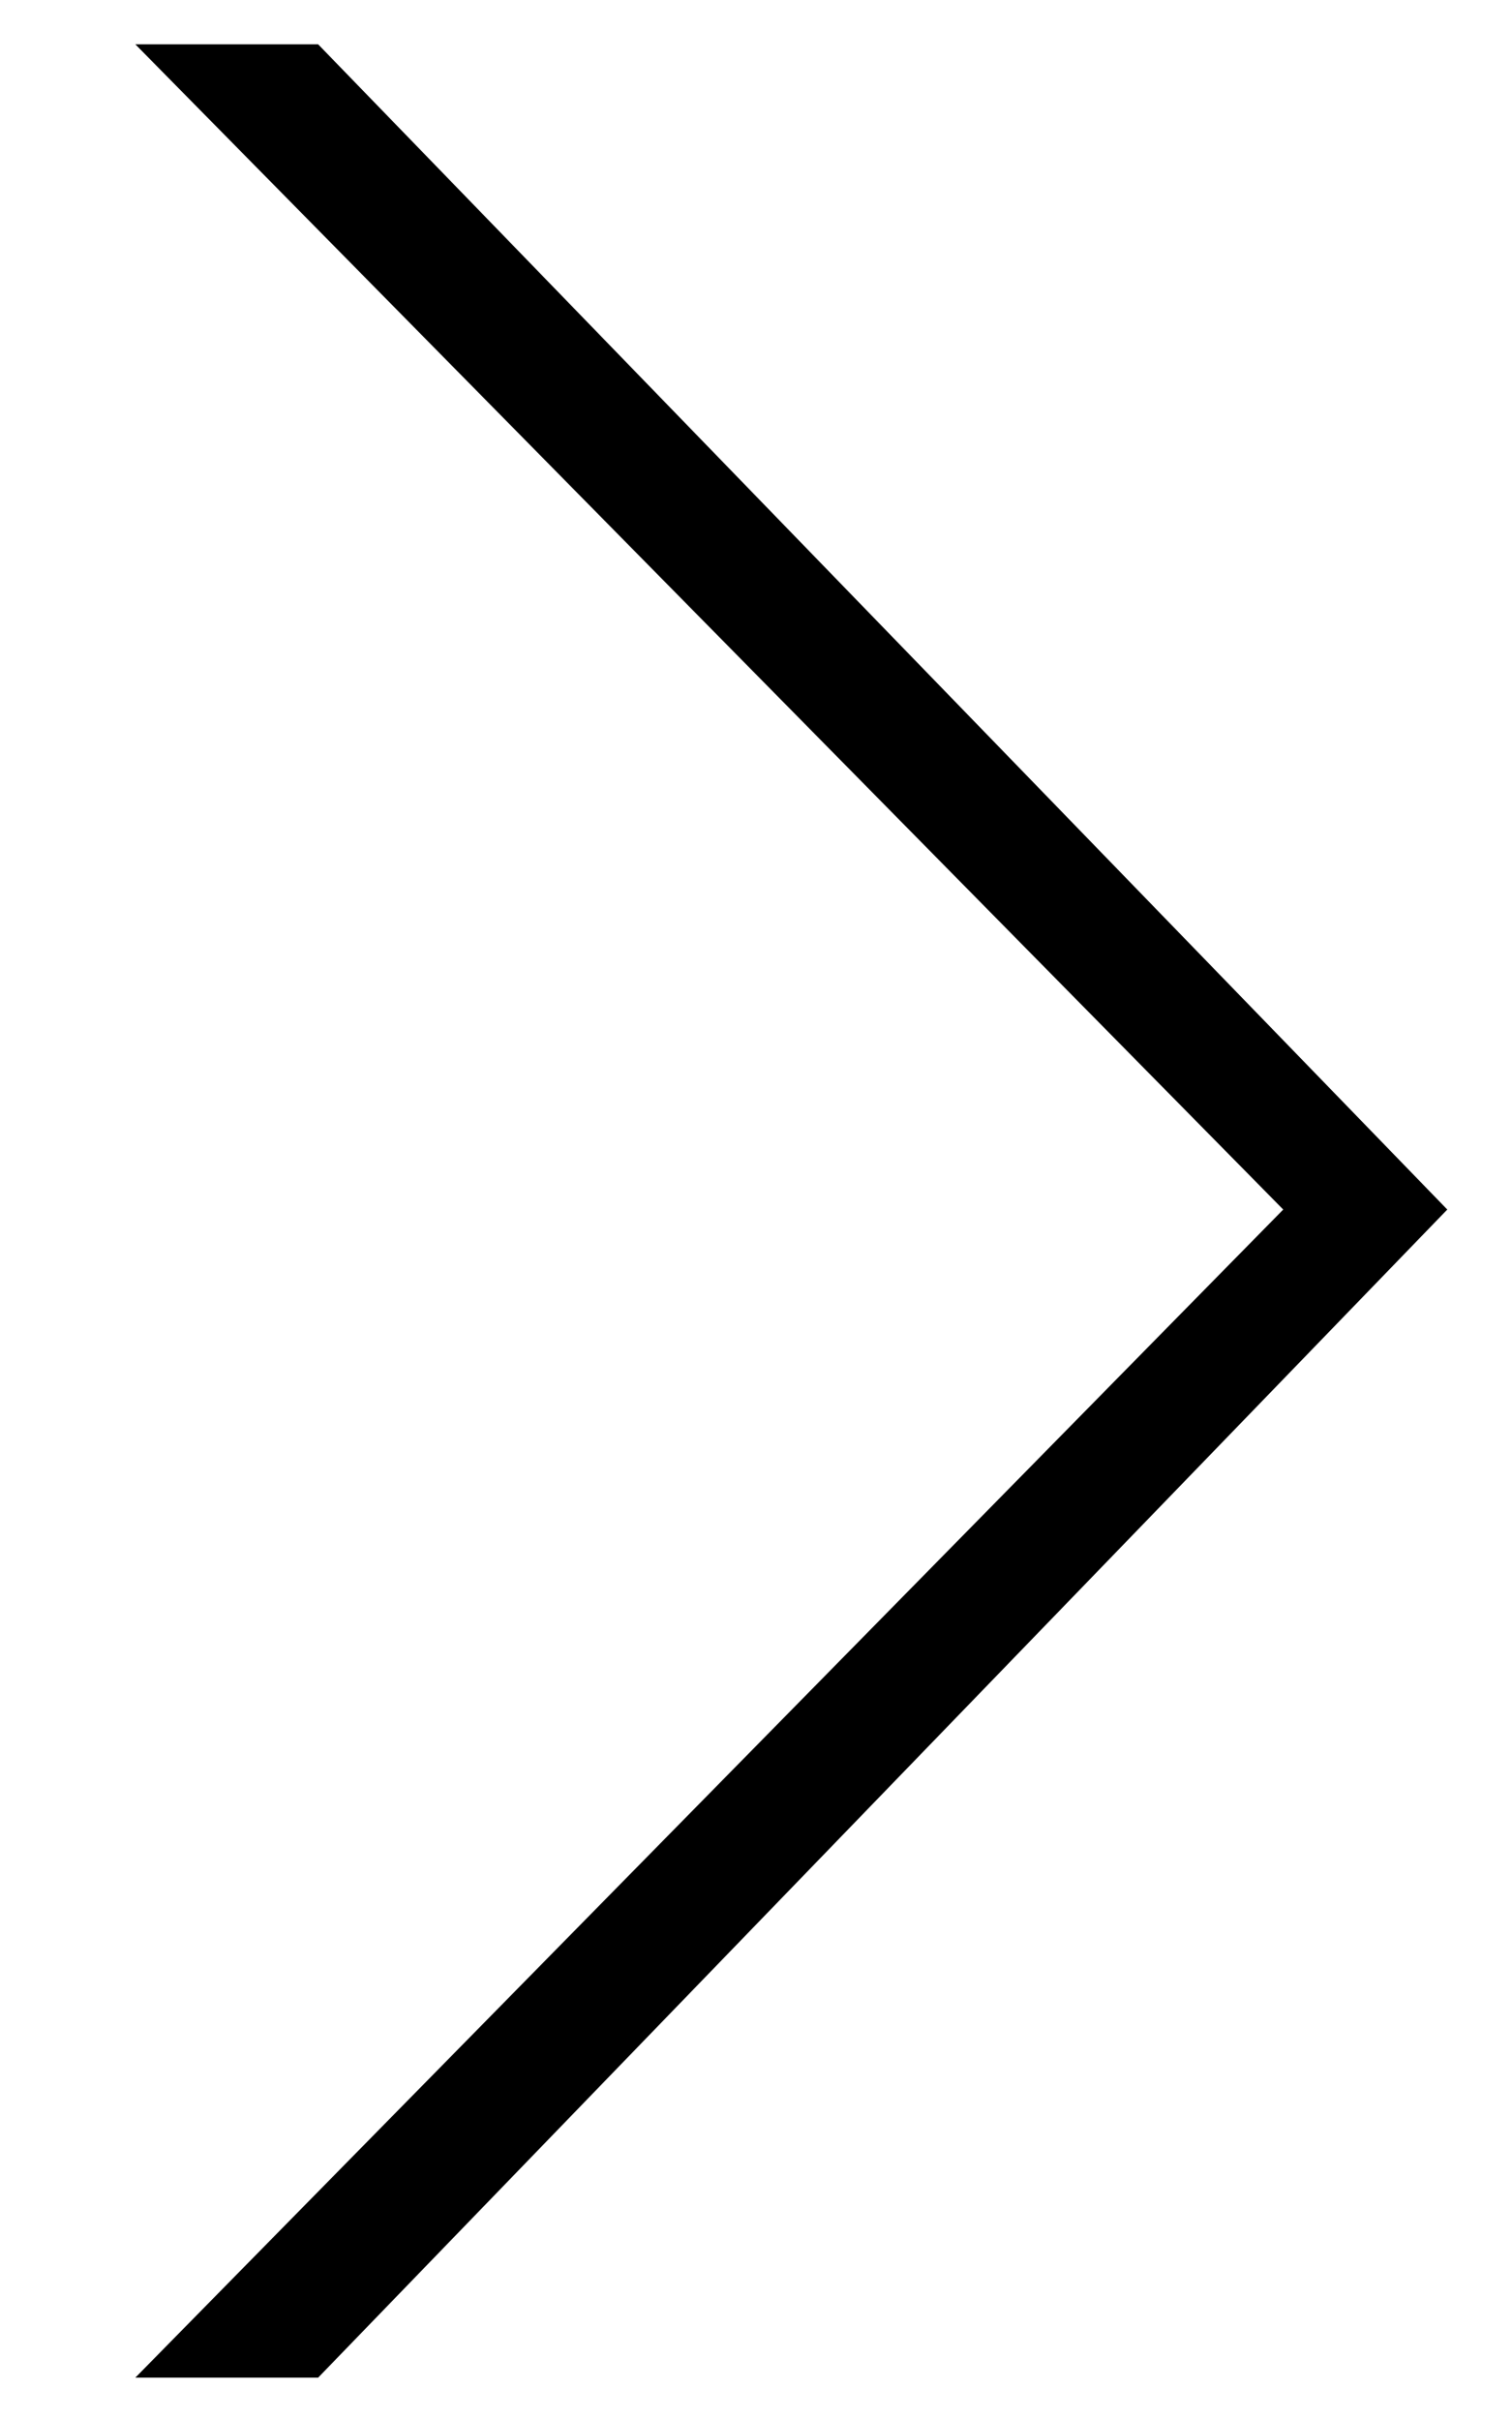 <svg width="10" height="16" viewBox="0 0 10 16" fill="none" xmlns="http://www.w3.org/2000/svg">
<path d="M9.572 7.997L2.104 15.72H0.895L8.487 7.997L0.895 0.293H2.104L9.572 7.997Z" fill="black"/>
</svg>
